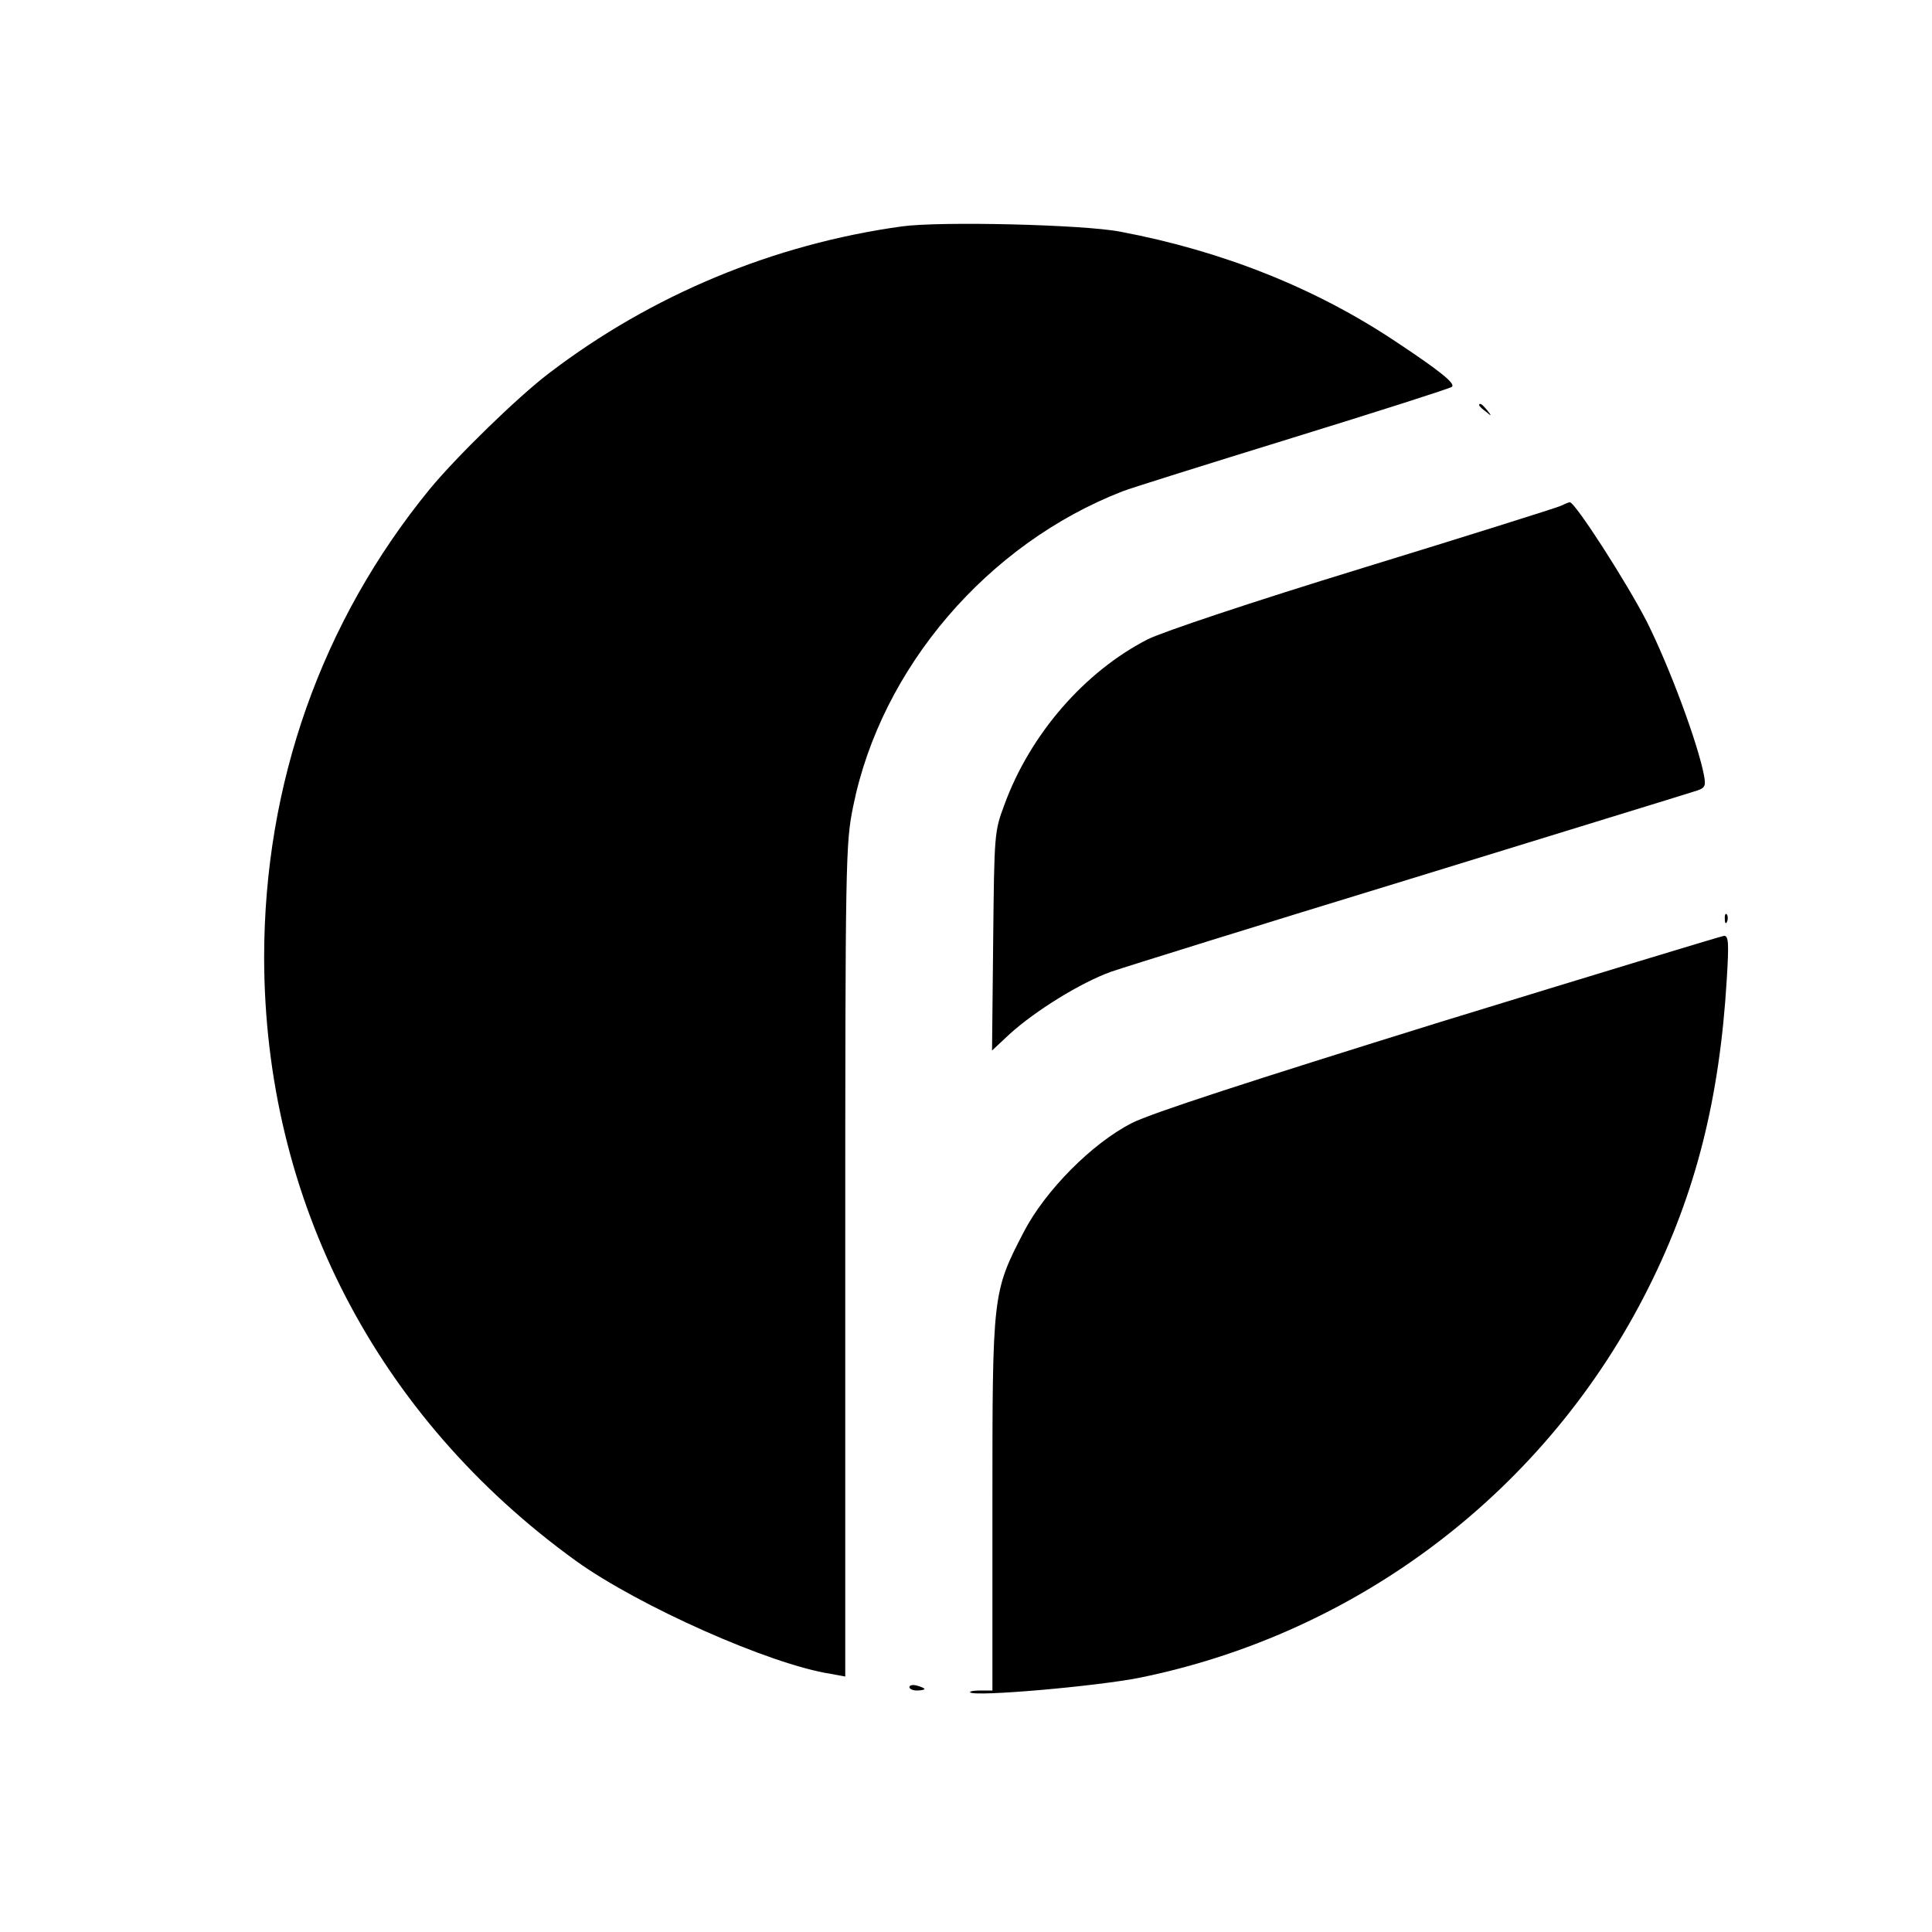 <svg version="1" xmlns="http://www.w3.org/2000/svg" width="682.667" height="682.667" viewBox="0 0 512 512"><path d="M239 60c-34 4.7-66.4 18.2-93.5 38.9-8.3 6.3-24.5 22.1-31.6 30.7C85.2 164.7 70 207.7 70 253.8c.1 64.3 29.8 121.7 82.7 159.9 16.6 11.9 51.3 27.4 67.5 29.9l3.8.7V334c0-107.3.1-110.4 2.1-120.3 7.4-36.7 35.6-69.6 71.4-83.5 1.7-.7 21.8-7 44.8-14.1 23-7.1 42.1-13.2 42.5-13.6.9-.9-3.2-4.2-14.8-11.9-21.4-14.3-46.1-24.1-73.1-29.2-9.8-1.9-47.8-2.8-57.9-1.4zM392 107.4c0 .2.8 1 1.8 1.7 1.5 1.3 1.6 1.2.3-.4s-2.1-2.1-2.1-1.3z"/><path d="M413.5 134.1c-1.1.5-24.6 7.9-52.3 16.4-30 9.2-52.9 16.9-57 18.9-16.8 8.6-31.2 25.2-38 43.8-2.7 7.2-2.7 7.7-3 36.2l-.3 29 4.6-4.3c6.8-6.2 18.9-13.7 27-16.6 3.8-1.3 39.4-12.4 79-24.5 39.6-12.2 73.5-22.6 75.3-23.2 3.1-.9 3.3-1.3 2.8-4.2-1.6-8.5-9.1-28.7-15.1-40.7-5.3-10.4-19.2-32-20.5-31.8-.3 0-1.4.5-2.5 1zM457.1 243.6c0 1.1.3 1.4.6.6.3-.7.2-1.6-.1-1.9-.3-.4-.6.2-.5 1.3zM381.5 270.9c-50.2 15.6-76.4 24.1-81.5 26.7-10.5 5.3-23 17.9-28.7 28.9-8.3 16-8.3 16.4-8.3 72.2V448h-3.2c-1.7 0-2.9.2-2.7.5 1.3 1.2 33.5-1.6 45-3.9 58.3-11.9 108-49.9 134.7-103.2 12.6-25.1 18.9-50.2 20.8-81.7.6-9.7.5-11.7-.7-11.7-.8.1-34.7 10.4-75.4 22.9zM241 447.1c0 .5.9.9 2 .9s2-.2 2-.4-.9-.6-2-.9c-1.1-.3-2-.1-2 .4z"/></svg>